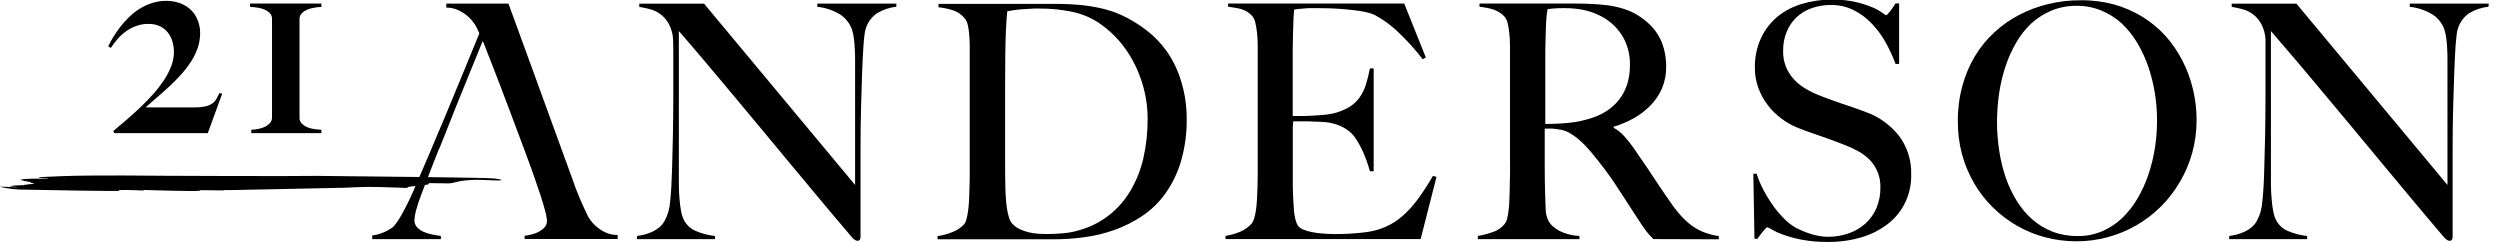 <svg width="155" height="15" viewBox="0 0 155 15" fill="none" xmlns="http://www.w3.org/2000/svg">
<g clip-path="url(#clip0_9385_550)">
<path d="M55.572 0.415C55.158 0.463 54.758 0.597 54.396 0.807C54.083 1.015 53.843 1.319 53.709 1.675C53.654 1.817 53.619 1.967 53.604 2.119C53.578 2.318 53.555 2.545 53.537 2.805C53.519 3.064 53.501 3.334 53.488 3.641C53.475 3.948 53.462 4.247 53.449 4.559C53.431 5.138 53.408 5.824 53.387 6.615C53.366 7.406 53.353 8.253 53.353 9.166C53.353 9.549 53.353 9.978 53.353 10.454C53.353 10.931 53.353 11.415 53.353 11.915C53.353 12.415 53.353 12.904 53.353 13.386C53.353 13.867 53.353 14.307 53.353 14.709C53.354 14.762 53.338 14.813 53.31 14.857C53.293 14.882 53.271 14.902 53.245 14.914C53.218 14.927 53.189 14.932 53.16 14.929C53.097 14.924 53.038 14.901 52.987 14.862C52.918 14.815 52.856 14.757 52.804 14.69C52.051 13.808 51.347 12.975 50.694 12.19L48.821 9.941C48.224 9.226 47.65 8.535 47.098 7.866C46.546 7.198 45.997 6.54 45.452 5.893L43.812 3.937C43.263 3.285 42.689 2.614 42.089 1.926V10.491C42.089 10.827 42.089 11.155 42.089 11.47C42.089 11.785 42.109 12.082 42.132 12.354C42.15 12.596 42.18 12.837 42.223 13.076C42.251 13.254 42.303 13.427 42.377 13.59C42.52 13.897 42.763 14.144 43.064 14.288C43.465 14.47 43.891 14.586 44.328 14.63V14.828H39.496V14.63C39.657 14.609 39.816 14.578 39.973 14.537C40.135 14.494 40.293 14.437 40.445 14.368C40.595 14.297 40.736 14.208 40.866 14.103C40.997 13.997 41.108 13.867 41.193 13.719C41.404 13.335 41.526 12.907 41.552 12.468C41.609 11.914 41.647 11.252 41.668 10.481C41.686 9.899 41.704 9.213 41.72 8.419C41.735 7.626 41.745 6.779 41.745 5.874V4.157C41.745 3.916 41.745 3.665 41.745 3.4C41.745 3.135 41.745 2.807 41.73 2.418C41.71 2.081 41.615 1.753 41.454 1.458C41.324 1.228 41.148 1.029 40.938 0.873C40.744 0.73 40.525 0.626 40.293 0.566C40.061 0.505 39.842 0.46 39.635 0.426V0.228H43.652L53.016 11.468V4.559C53.016 4.294 53.016 4.03 53.016 3.765C53.016 3.501 53.016 3.249 52.995 3.011C52.988 2.792 52.969 2.574 52.938 2.358C52.914 2.183 52.877 2.01 52.827 1.842C52.694 1.467 52.448 1.145 52.126 0.923C51.685 0.645 51.188 0.474 50.673 0.423V0.225H55.575L55.572 0.415Z" fill="black"/>
<path d="M73.575 7.332C73.591 8.24 73.47 9.145 73.217 10.015C73.005 10.727 72.679 11.398 72.252 11.999C71.863 12.543 71.382 13.011 70.833 13.381C70.296 13.742 69.717 14.035 69.11 14.251C68.501 14.47 67.872 14.623 67.232 14.706C66.609 14.792 65.981 14.835 65.352 14.836H58.129V14.637C58.458 14.593 58.78 14.504 59.086 14.373C59.354 14.269 59.595 14.103 59.79 13.889C59.861 13.784 59.91 13.666 59.935 13.542C59.976 13.368 60.008 13.191 60.03 13.013C60.056 12.812 60.074 12.595 60.084 12.365C60.094 12.134 60.102 11.909 60.107 11.69C60.113 11.47 60.12 11.251 60.123 10.928C60.126 10.605 60.123 10.251 60.123 9.869C60.123 9.488 60.123 9.076 60.123 8.671C60.123 8.266 60.123 7.877 60.123 7.499V3.53C60.123 3.292 60.123 3.051 60.123 2.807C60.123 2.564 60.11 2.334 60.089 2.122C60.074 1.931 60.046 1.741 60.004 1.553C59.977 1.41 59.916 1.276 59.829 1.162C59.646 0.924 59.399 0.746 59.12 0.648C58.817 0.549 58.505 0.483 58.188 0.45V0.241H60.572C61.616 0.241 62.877 0.241 64.356 0.241H65.625C66.061 0.241 66.497 0.265 66.936 0.304C67.375 0.345 67.812 0.413 68.243 0.508C68.681 0.605 69.109 0.746 69.52 0.929C70.068 1.183 70.587 1.497 71.068 1.865C71.562 2.243 71.997 2.695 72.358 3.207C72.739 3.759 73.031 4.37 73.225 5.017C73.456 5.766 73.575 6.546 73.575 7.332ZM71.153 7.361C71.153 6.587 71.032 5.818 70.794 5.083C70.567 4.361 70.232 3.68 69.801 3.064C69.386 2.472 68.877 1.956 68.295 1.537C67.73 1.125 67.084 0.845 66.401 0.717C66.144 0.667 65.855 0.622 65.535 0.585C65.147 0.544 64.757 0.526 64.366 0.529C64.206 0.529 64.031 0.529 63.85 0.545L63.309 0.579C63.137 0.592 62.974 0.61 62.821 0.635C62.672 0.656 62.548 0.68 62.45 0.699C62.381 1.357 62.34 2.266 62.328 3.427C62.316 4.587 62.312 5.972 62.316 7.581V9.933C62.316 10.639 62.322 11.219 62.334 11.674C62.334 11.864 62.352 12.071 62.364 12.29C62.375 12.506 62.397 12.721 62.432 12.934C62.459 13.125 62.502 13.313 62.561 13.497C62.6 13.639 62.671 13.77 62.77 13.878C62.9 14.019 63.056 14.132 63.229 14.211C63.403 14.292 63.584 14.355 63.77 14.399C63.961 14.447 64.155 14.477 64.351 14.489C64.547 14.503 64.73 14.511 64.905 14.511C65.233 14.511 65.573 14.492 65.937 14.46C66.268 14.432 66.594 14.369 66.912 14.272C68.237 13.909 69.374 13.034 70.085 11.83C70.455 11.206 70.726 10.525 70.887 9.814C71.07 9.006 71.16 8.178 71.153 7.348V7.361Z" fill="black"/>
<path d="M88.08 14.823H75.984V14.624C76.302 14.576 76.612 14.487 76.908 14.36C77.175 14.248 77.415 14.075 77.607 13.854C77.684 13.748 77.739 13.626 77.769 13.497C77.819 13.324 77.855 13.147 77.878 12.968C77.904 12.769 77.922 12.558 77.934 12.333C77.947 12.108 77.958 11.888 77.963 11.671C77.968 11.454 77.976 11.232 77.978 10.907C77.981 10.581 77.978 10.229 77.978 9.848C77.978 9.467 77.978 9.055 77.978 8.65C77.978 8.245 77.978 7.856 77.978 7.475V3.506C77.978 3.268 77.978 3.019 77.978 2.762C77.978 2.506 77.955 2.26 77.934 2.029C77.915 1.821 77.881 1.614 77.831 1.41C77.803 1.263 77.74 1.125 77.648 1.008C77.561 0.906 77.46 0.817 77.349 0.744C77.245 0.677 77.133 0.624 77.016 0.585C76.889 0.543 76.759 0.511 76.627 0.49L76.144 0.415V0.217H87.061L88.402 3.564L88.209 3.673C87.733 3.057 87.21 2.481 86.646 1.95C86.211 1.538 85.724 1.189 85.198 0.91C85.039 0.844 84.874 0.793 84.706 0.757C84.45 0.701 84.192 0.658 83.932 0.63C83.635 0.593 83.303 0.564 82.934 0.54C82.565 0.516 82.16 0.505 81.732 0.505H81.301C81.151 0.505 81.007 0.505 80.868 0.524C80.728 0.542 80.609 0.545 80.491 0.558C80.372 0.572 80.29 0.585 80.233 0.598C80.22 0.704 80.21 0.863 80.199 1.103C80.189 1.344 80.181 1.611 80.171 1.937C80.161 2.262 80.153 2.622 80.148 3.024C80.143 3.427 80.148 3.85 80.148 4.292C80.148 4.821 80.148 5.242 80.148 5.594C80.148 5.945 80.148 6.237 80.148 6.461C80.148 6.686 80.148 6.856 80.148 6.969C80.148 7.083 80.148 7.16 80.148 7.194H80.54C80.741 7.194 80.971 7.194 81.226 7.179C81.481 7.163 81.742 7.152 82 7.128C82.218 7.112 82.434 7.081 82.647 7.036C82.993 6.957 83.326 6.826 83.635 6.649C83.885 6.5 84.103 6.301 84.278 6.065C84.452 5.824 84.587 5.556 84.677 5.271C84.784 4.933 84.87 4.59 84.935 4.241H85.168V10.618H84.935C84.879 10.407 84.806 10.184 84.724 9.954C84.641 9.724 84.546 9.499 84.445 9.279C84.347 9.073 84.237 8.874 84.115 8.681C84.017 8.522 83.901 8.375 83.769 8.242C83.547 8.039 83.29 7.88 83.011 7.771C82.681 7.643 82.332 7.571 81.979 7.557L81.476 7.538L81.089 7.522H80.695H80.179C80.179 7.615 80.158 7.734 80.153 7.874C80.148 8.015 80.153 8.173 80.153 8.348C80.153 8.523 80.153 8.708 80.153 8.898V10.772C80.153 10.997 80.153 11.208 80.153 11.404C80.153 11.6 80.153 11.767 80.166 11.899C80.166 12.116 80.181 12.33 80.192 12.542C80.202 12.754 80.215 12.949 80.233 13.129C80.25 13.296 80.28 13.462 80.321 13.624C80.351 13.752 80.4 13.874 80.465 13.987C80.546 14.094 80.655 14.176 80.78 14.222C80.953 14.296 81.132 14.351 81.316 14.386C81.542 14.432 81.77 14.463 82 14.479C82.258 14.5 82.516 14.511 82.774 14.511C82.998 14.511 83.29 14.511 83.638 14.489C83.986 14.468 84.353 14.444 84.732 14.391C85.13 14.336 85.519 14.229 85.89 14.071C86.264 13.909 86.612 13.69 86.922 13.42C87.278 13.112 87.599 12.764 87.881 12.383C88.231 11.911 88.551 11.417 88.841 10.904L89.063 10.965L88.08 14.823Z" fill="black"/>
<path d="M102.513 14.823L102.255 14.558C102.193 14.491 102.135 14.42 102.08 14.346C102.021 14.262 101.938 14.145 101.822 13.989L101.358 13.28C101.107 12.904 100.885 12.563 100.692 12.256C100.499 11.949 100.303 11.65 100.104 11.354C99.905 11.057 99.691 10.761 99.462 10.454C99.232 10.147 98.961 9.806 98.647 9.43C98.518 9.277 98.381 9.126 98.236 8.978C98.095 8.832 97.945 8.695 97.788 8.568C97.637 8.447 97.478 8.338 97.31 8.242C97.155 8.153 96.987 8.089 96.812 8.052C96.683 8.028 96.575 8.009 96.487 7.999L96.248 7.975C96.175 7.971 96.103 7.971 96.031 7.975C95.959 7.975 95.876 7.975 95.773 7.975V10.242C95.773 10.89 95.78 11.438 95.794 11.888C95.807 12.338 95.82 12.711 95.832 13.008C95.84 13.28 95.916 13.545 96.054 13.778C96.117 13.878 96.196 13.967 96.286 14.042C96.405 14.145 96.533 14.233 96.671 14.307C96.845 14.397 97.028 14.468 97.218 14.518C97.449 14.582 97.687 14.618 97.927 14.627V14.825H91.625V14.627C91.948 14.575 92.266 14.493 92.574 14.381C92.851 14.29 93.096 14.121 93.284 13.894C93.366 13.786 93.423 13.659 93.449 13.524C93.49 13.344 93.522 13.162 93.542 12.979C93.562 12.777 93.578 12.56 93.583 12.333C93.588 12.105 93.596 11.883 93.603 11.666C93.611 11.449 93.603 11.227 93.619 10.901C93.635 10.576 93.619 10.224 93.619 9.843C93.619 9.462 93.619 9.049 93.619 8.644C93.619 8.24 93.619 7.851 93.619 7.47V3.501C93.619 3.262 93.619 3.016 93.619 2.762C93.619 2.508 93.598 2.268 93.575 2.043C93.557 1.839 93.523 1.638 93.475 1.439C93.445 1.294 93.383 1.158 93.291 1.043C93.201 0.94 93.097 0.851 92.982 0.778C92.871 0.708 92.753 0.65 92.631 0.603C92.497 0.556 92.36 0.52 92.221 0.495L91.728 0.415V0.217H93.002C93.322 0.217 93.676 0.217 94.058 0.217H95.203H96.278H97.143C97.586 0.217 98.004 0.217 98.394 0.233C98.783 0.249 99.15 0.267 99.498 0.307C99.832 0.343 100.163 0.406 100.488 0.495C100.798 0.579 101.097 0.698 101.381 0.849C101.656 1.005 101.916 1.19 102.155 1.4C102.645 1.825 102.997 2.394 103.163 3.03C103.259 3.391 103.306 3.764 103.303 4.138C103.311 4.598 103.223 5.053 103.045 5.475C102.874 5.869 102.633 6.228 102.335 6.533C102.029 6.846 101.682 7.113 101.303 7.327C100.904 7.547 100.483 7.725 100.047 7.856V7.925C100.298 8.059 100.522 8.238 100.71 8.454C100.931 8.697 101.136 8.956 101.322 9.229C101.497 9.494 101.678 9.758 101.868 10.023C102.059 10.287 102.248 10.592 102.438 10.875C102.629 11.158 102.815 11.438 102.998 11.711C103.181 11.984 103.352 12.24 103.514 12.46C103.726 12.783 103.961 13.089 104.218 13.375C104.432 13.613 104.67 13.827 104.928 14.013C105.167 14.183 105.428 14.32 105.702 14.421C105.982 14.523 106.271 14.595 106.566 14.637V14.836L102.513 14.823ZM101.056 3.99C101.065 3.353 100.894 2.727 100.563 2.188C100.208 1.636 99.706 1.2 99.116 0.931C98.797 0.779 98.461 0.669 98.115 0.603C97.754 0.537 97.388 0.504 97.021 0.505C96.743 0.505 96.518 0.505 96.346 0.524C96.173 0.542 96.039 0.55 95.948 0.564C95.948 0.643 95.925 0.714 95.915 0.773C95.904 0.831 95.897 0.91 95.886 1.011C95.876 1.111 95.866 1.244 95.858 1.416C95.85 1.588 95.84 1.826 95.832 2.13C95.825 2.434 95.812 2.791 95.809 3.17C95.806 3.548 95.809 3.927 95.809 4.313C95.809 4.699 95.809 5.078 95.809 5.451V7.684C96.314 7.686 96.818 7.661 97.321 7.61C97.781 7.56 98.236 7.463 98.677 7.319C99.067 7.196 99.435 7.013 99.769 6.774C100.058 6.562 100.309 6.301 100.512 6.001C100.703 5.712 100.847 5.392 100.935 5.054C101.021 4.706 101.062 4.349 101.056 3.99Z" fill="black"/>
<path d="M118.494 10.833C118.507 11.424 118.382 12.009 118.129 12.54C117.876 13.071 117.504 13.533 117.042 13.886C116.551 14.263 115.996 14.543 115.406 14.714C114.735 14.91 114.04 15.006 113.342 15C112.787 15.008 112.233 14.96 111.686 14.857C111.299 14.782 110.917 14.678 110.544 14.545C110.304 14.463 110.073 14.358 109.852 14.233C109.766 14.17 109.67 14.122 109.569 14.09C109.551 14.09 109.517 14.114 109.473 14.159C109.429 14.204 109.375 14.264 109.318 14.333C109.262 14.402 109.2 14.479 109.135 14.561C109.071 14.643 109.011 14.725 108.96 14.804H108.777L108.707 10.772H108.908C109.028 11.138 109.18 11.492 109.362 11.83C109.543 12.168 109.747 12.494 109.971 12.804C110.177 13.088 110.406 13.354 110.657 13.598C110.863 13.806 111.097 13.984 111.351 14.127C111.467 14.185 111.609 14.248 111.756 14.315C111.903 14.381 112.076 14.442 112.249 14.497C112.423 14.553 112.6 14.598 112.78 14.63C112.955 14.663 113.133 14.68 113.312 14.68C113.762 14.685 114.211 14.612 114.637 14.463C115.017 14.329 115.367 14.12 115.669 13.849C115.96 13.584 116.19 13.257 116.343 12.891C116.509 12.494 116.591 12.066 116.585 11.634C116.595 11.317 116.541 11 116.428 10.704C116.314 10.409 116.143 10.14 115.925 9.914C115.712 9.698 115.47 9.515 115.205 9.372C114.918 9.217 114.622 9.081 114.318 8.967L113.495 8.655C113.263 8.57 113.041 8.494 112.832 8.422L112.192 8.197C111.973 8.123 111.715 8.025 111.418 7.906C111.068 7.763 110.738 7.574 110.435 7.343C110.121 7.108 109.839 6.829 109.6 6.514C109.354 6.195 109.158 5.838 109.019 5.456C108.874 5.062 108.8 4.644 108.802 4.223C108.787 3.571 108.921 2.925 109.195 2.336C109.439 1.822 109.791 1.371 110.226 1.013C110.675 0.656 111.188 0.392 111.735 0.238C112.322 0.063 112.93 -0.026 113.541 -0.026C114.052 -0.035 114.563 0.016 115.063 0.127C115.415 0.209 115.76 0.32 116.095 0.458C116.309 0.546 116.513 0.658 116.704 0.791C116.773 0.854 116.851 0.906 116.936 0.945C116.954 0.945 116.985 0.921 117.031 0.876L117.186 0.701C117.249 0.626 117.306 0.546 117.359 0.463C117.418 0.376 117.472 0.291 117.524 0.212H117.746V3.964H117.524C117.356 3.506 117.153 3.064 116.915 2.641C116.678 2.211 116.388 1.816 116.051 1.463C115.724 1.119 115.342 0.835 114.921 0.624C114.483 0.411 114.003 0.303 113.518 0.31C113.121 0.305 112.726 0.369 112.349 0.497C112.004 0.613 111.685 0.799 111.413 1.045C111.145 1.294 110.932 1.598 110.786 1.937C110.625 2.323 110.546 2.74 110.554 3.159C110.539 3.797 110.768 4.415 111.191 4.882C111.401 5.116 111.643 5.317 111.911 5.477C112.2 5.654 112.505 5.803 112.821 5.922C113.079 6.028 113.337 6.123 113.569 6.205L114.245 6.443L114.921 6.67C115.151 6.747 115.393 6.835 115.651 6.935C116.465 7.218 117.185 7.73 117.73 8.412C118.253 9.102 118.523 9.959 118.494 10.833Z" fill="black"/>
<path d="M136.189 7.417C136.192 8.112 136.101 8.805 135.918 9.475C135.741 10.114 135.481 10.726 135.144 11.293C134.819 11.848 134.426 12.358 133.973 12.809C133.519 13.259 133.011 13.648 132.461 13.965C131.328 14.619 130.049 14.962 128.749 14.96C128.095 14.962 127.443 14.88 126.809 14.714C125.589 14.395 124.47 13.757 123.562 12.862C123.11 12.42 122.718 11.917 122.398 11.367C122.071 10.803 121.817 10.197 121.645 9.565C121.466 8.893 121.379 8.198 121.387 7.501C121.381 6.767 121.475 6.035 121.666 5.326C121.841 4.681 122.101 4.063 122.44 3.49C122.77 2.94 123.175 2.442 123.644 2.011C124.111 1.579 124.631 1.212 125.192 0.921C125.766 0.623 126.372 0.398 126.998 0.249C127.653 0.092 128.324 0.014 128.997 0.016C129.702 0.007 130.405 0.096 131.086 0.28C131.709 0.455 132.305 0.717 132.858 1.058C133.383 1.385 133.861 1.785 134.277 2.246C134.683 2.703 135.029 3.211 135.309 3.757C135.594 4.31 135.811 4.896 135.957 5.504C136.109 6.129 136.187 6.772 136.189 7.417ZM133.736 7.44C133.735 6.882 133.69 6.324 133.601 5.774C133.513 5.218 133.378 4.672 133.196 4.141C133.019 3.624 132.789 3.127 132.51 2.659C132.246 2.212 131.922 1.806 131.545 1.453C131.176 1.116 130.753 0.847 130.294 0.659C129.803 0.455 129.277 0.353 128.747 0.36C128.217 0.354 127.691 0.453 127.199 0.654C126.741 0.842 126.317 1.111 125.948 1.447C125.574 1.797 125.254 2.202 124.999 2.649C124.725 3.121 124.502 3.622 124.333 4.144C124.153 4.689 124.022 5.249 123.941 5.818C123.858 6.397 123.816 6.98 123.815 7.565C123.815 8.17 123.862 8.774 123.956 9.372C124.042 9.938 124.179 10.495 124.364 11.036C124.54 11.542 124.771 12.026 125.053 12.478C125.319 12.907 125.646 13.292 126.023 13.621C126.395 13.942 126.818 14.195 127.274 14.37C127.77 14.554 128.294 14.643 128.821 14.635C129.341 14.642 129.856 14.541 130.336 14.336C130.79 14.142 131.208 13.867 131.569 13.524C131.94 13.167 132.261 12.759 132.523 12.312C132.801 11.839 133.03 11.337 133.204 10.814C133.386 10.273 133.521 9.717 133.609 9.152C133.696 8.586 133.738 8.014 133.736 7.44Z" fill="black"/>
<path d="M154.284 0.415C153.869 0.463 153.468 0.596 153.105 0.807C152.794 1.016 152.555 1.319 152.422 1.675C152.365 1.817 152.33 1.967 152.316 2.119C152.29 2.318 152.267 2.545 152.246 2.805C152.226 3.064 152.213 3.334 152.2 3.641C152.187 3.948 152.174 4.247 152.161 4.559C152.141 5.138 152.119 5.823 152.097 6.615C152.076 7.409 152.063 8.253 152.063 9.166C152.063 9.549 152.063 9.978 152.063 10.454C152.063 10.931 152.063 11.415 152.063 11.915C152.063 12.415 152.063 12.904 152.063 13.386C152.063 13.867 152.063 14.307 152.063 14.709C152.063 14.762 152.048 14.813 152.019 14.857C152.003 14.882 151.98 14.901 151.954 14.914C151.928 14.926 151.899 14.931 151.87 14.929C151.807 14.924 151.747 14.901 151.697 14.862C151.627 14.815 151.564 14.757 151.511 14.69C150.76 13.808 150.057 12.975 149.404 12.19L147.531 9.941C146.936 9.226 146.361 8.535 145.808 7.866L144.162 5.893L142.521 3.937C141.969 3.285 141.395 2.614 140.798 1.926V10.491C140.798 10.827 140.798 11.155 140.798 11.47C140.798 11.785 140.821 12.082 140.842 12.354C140.863 12.627 140.896 12.865 140.935 13.076C140.963 13.254 141.015 13.427 141.09 13.59C141.232 13.896 141.474 14.143 141.773 14.288C142.175 14.47 142.603 14.585 143.04 14.63V14.828H138.211V14.63C138.373 14.609 138.533 14.578 138.691 14.537C138.852 14.493 139.01 14.436 139.163 14.368C139.313 14.297 139.454 14.208 139.583 14.103C139.715 13.997 139.826 13.867 139.911 13.719C140.122 13.336 140.243 12.908 140.267 12.468C140.327 11.914 140.366 11.252 140.383 10.481C140.404 9.899 140.422 9.213 140.437 8.419C140.453 7.626 140.46 6.779 140.46 5.874V4.157C140.46 3.916 140.46 3.665 140.46 3.4C140.46 3.135 140.46 2.807 140.46 2.418C140.439 2.081 140.345 1.753 140.184 1.458C140.059 1.237 139.891 1.044 139.691 0.89C139.491 0.737 139.263 0.627 139.021 0.566C138.789 0.505 138.572 0.46 138.366 0.426V0.228H142.379L151.743 11.468V4.559C151.743 4.294 151.743 4.03 151.743 3.765C151.743 3.501 151.743 3.249 151.725 3.011C151.717 2.792 151.698 2.574 151.668 2.358C151.644 2.183 151.606 2.01 151.555 1.842C151.424 1.466 151.179 1.144 150.856 0.923C150.415 0.646 149.918 0.475 149.404 0.423V0.225H154.305L154.284 0.415Z" fill="black"/>
<path d="M12.884 8.253H7.075L7.026 8.12C7.302 7.893 7.583 7.655 7.874 7.403C8.166 7.152 8.45 6.893 8.728 6.628C9.007 6.364 9.267 6.099 9.52 5.808C9.757 5.541 9.975 5.257 10.173 4.959C10.351 4.688 10.5 4.399 10.619 4.096C10.726 3.82 10.781 3.525 10.784 3.228C10.784 3.002 10.751 2.777 10.686 2.561C10.626 2.357 10.527 2.167 10.395 2.003C10.263 1.839 10.096 1.709 9.907 1.622C9.687 1.523 9.448 1.475 9.208 1.482C8.953 1.478 8.699 1.521 8.457 1.606C8.229 1.686 8.013 1.798 7.815 1.939C7.621 2.078 7.443 2.24 7.286 2.421C7.135 2.593 6.997 2.777 6.873 2.971L6.711 2.874C6.802 2.678 6.905 2.488 7.018 2.305C7.148 2.089 7.29 1.881 7.444 1.683C7.609 1.468 7.789 1.267 7.983 1.08C8.184 0.879 8.406 0.701 8.646 0.55C8.888 0.398 9.148 0.277 9.419 0.191C9.708 0.097 10.009 0.05 10.312 0.053C10.594 0.05 10.874 0.096 11.14 0.191C11.384 0.274 11.61 0.408 11.803 0.582C11.99 0.757 12.139 0.971 12.239 1.209C12.352 1.471 12.41 1.754 12.409 2.04C12.41 2.349 12.361 2.655 12.265 2.948C12.166 3.243 12.031 3.525 11.865 3.786C11.69 4.06 11.494 4.319 11.279 4.562C11.057 4.81 10.823 5.054 10.572 5.289C10.322 5.525 10.057 5.758 9.799 5.983C9.541 6.207 9.283 6.424 9.045 6.641V6.657H12.053C12.294 6.664 12.535 6.64 12.77 6.586C12.922 6.553 13.066 6.487 13.191 6.393C13.29 6.316 13.371 6.219 13.431 6.107L13.611 5.763L13.774 5.813L12.884 8.253Z" fill="black"/>
<path d="M15.58 8.253V8.044C15.731 8.039 15.881 8.021 16.029 7.991C16.173 7.964 16.313 7.917 16.444 7.851C16.56 7.794 16.663 7.714 16.749 7.615C16.826 7.523 16.867 7.406 16.865 7.284V1.154C16.866 1.092 16.855 1.031 16.833 0.974C16.811 0.916 16.778 0.864 16.736 0.82C16.642 0.725 16.53 0.649 16.408 0.598C16.269 0.537 16.122 0.495 15.972 0.474C15.818 0.45 15.663 0.435 15.508 0.429V0.22H19.927V0.429C19.773 0.434 19.621 0.451 19.47 0.479C19.32 0.503 19.174 0.546 19.034 0.606C18.91 0.658 18.798 0.735 18.704 0.833C18.66 0.877 18.626 0.93 18.603 0.987C18.58 1.045 18.569 1.107 18.57 1.17V7.303C18.568 7.368 18.579 7.434 18.603 7.494C18.626 7.555 18.662 7.611 18.706 7.657C18.805 7.754 18.921 7.832 19.047 7.885C19.189 7.943 19.337 7.983 19.488 8.004C19.645 8.025 19.793 8.038 19.927 8.044V8.253H15.58Z" fill="black"/>
<path d="M7.401 11.83C7.401 11.814 7.3 11.79 7.46 11.783C7.963 11.764 8.812 11.814 8.869 11.814C8.925 11.814 8.902 11.785 8.91 11.777C8.918 11.769 12.289 11.896 12.387 11.819C12.405 11.806 12.359 11.798 12.434 11.793C12.746 11.793 13.181 11.793 13.63 11.806H13.829C13.856 11.807 13.882 11.799 13.904 11.783H14.456L21.346 11.64C21.862 11.616 22.378 11.595 22.873 11.587C23.59 11.587 25.22 11.653 25.246 11.653C25.272 11.653 25.262 11.634 25.262 11.634C25.153 11.521 26.9 11.497 26.551 11.37C26.492 11.335 27.312 11.37 27.782 11.37C28.251 11.37 28.264 11.174 29.536 11.148C30.031 11.148 30.795 11.203 30.97 11.187C31.246 11.163 31.05 11.118 30.609 11.063C30.168 11.007 23.358 10.946 19.643 10.904C18.377 10.933 9.841 10.904 7.656 10.88H7.457C6.261 10.88 4.811 10.88 3.797 10.923C3.338 10.952 2.402 10.965 2.394 11.01C2.386 11.055 2.995 11.039 2.99 11.065C2.985 11.092 2.399 11.065 1.85 11.081C1.3 11.097 1.251 11.15 1.318 11.169C1.417 11.198 1.516 11.222 1.617 11.24C1.759 11.267 1.904 11.282 1.914 11.293C1.924 11.304 1.893 11.314 1.914 11.33C1.935 11.346 2.138 11.38 2.138 11.396C2.001 11.414 1.862 11.423 1.723 11.425C1.7 11.425 1.767 11.444 1.604 11.452C1.442 11.46 1.494 11.478 1.478 11.483C1.421 11.488 1.364 11.488 1.308 11.483C0.596 11.507 0.312 11.552 1.078 11.6C1.148 11.629 0.021 11.552 0 11.584C0.528 11.708 1.068 11.767 1.61 11.759C2.407 11.777 7.354 11.87 7.401 11.83Z" fill="black"/>
<path d="M37.511 14.397C37.307 14.297 37.117 14.171 36.946 14.021C36.808 13.9 36.685 13.762 36.58 13.611C36.514 13.518 36.456 13.42 36.407 13.317C36.329 13.145 36.255 12.986 36.185 12.838C36.115 12.69 36.045 12.537 35.981 12.383L35.785 11.902C35.715 11.738 35.648 11.55 35.576 11.338L32.478 2.834L31.524 0.222H27.67V0.471C27.942 0.47 28.21 0.53 28.456 0.648C28.659 0.749 28.849 0.875 29.021 1.024C29.16 1.145 29.283 1.284 29.388 1.437C29.453 1.529 29.512 1.627 29.563 1.728C29.599 1.807 29.633 1.884 29.669 1.958L29.718 2.072C29.408 2.832 29.075 3.646 28.717 4.514C28.359 5.382 28.001 6.248 27.641 7.112C27.28 7.977 26.928 8.812 26.584 9.618C26.241 10.412 25.928 11.145 25.652 11.785C25.423 12.321 25.165 12.843 24.879 13.349C24.75 13.584 24.6 13.807 24.43 14.013C24.385 14.061 24.335 14.102 24.28 14.137C24.184 14.203 24.084 14.262 23.981 14.315C23.849 14.384 23.712 14.442 23.571 14.489C23.411 14.544 23.246 14.58 23.078 14.598V14.825H27.334V14.627C27.162 14.608 26.978 14.577 26.785 14.537C26.603 14.501 26.424 14.445 26.254 14.37C26.104 14.303 25.968 14.207 25.854 14.087C25.746 13.966 25.688 13.806 25.694 13.643C25.705 13.441 25.739 13.241 25.794 13.047C25.881 12.724 25.985 12.406 26.107 12.095C26.287 11.611 26.468 11.137 26.653 10.668C26.839 10.2 27.027 9.713 27.226 9.203H27.241L27.561 8.409C27.819 7.761 28.054 7.149 28.286 6.581L29.029 4.747C29.248 4.218 29.434 3.761 29.589 3.376C29.741 3.006 29.847 2.728 29.932 2.545C29.95 2.582 29.968 2.622 29.984 2.662C30.095 2.945 30.226 3.284 30.386 3.688C30.568 4.154 30.766 4.664 30.979 5.218C31.192 5.772 31.414 6.357 31.645 6.975C31.877 7.594 32.104 8.203 32.331 8.803L32.483 9.208L32.581 9.473L32.599 9.52C32.757 9.941 32.906 10.351 33.045 10.743C33.218 11.229 33.369 11.671 33.499 12.066C33.626 12.463 33.729 12.801 33.801 13.079C33.861 13.272 33.898 13.472 33.912 13.674C33.916 13.762 33.901 13.849 33.868 13.93C33.835 14.011 33.785 14.084 33.721 14.143C33.593 14.262 33.446 14.358 33.285 14.426C33.136 14.491 32.979 14.539 32.819 14.569C32.666 14.598 32.561 14.614 32.525 14.619V14.817H38.295V14.571C38.024 14.573 37.757 14.513 37.511 14.397Z" fill="black"/>
</g>
<defs>
<clipPath id="clip0_9385_550">
<rect width="154.286" height="15" fill="white"/>
</clipPath>
</defs>
</svg>
